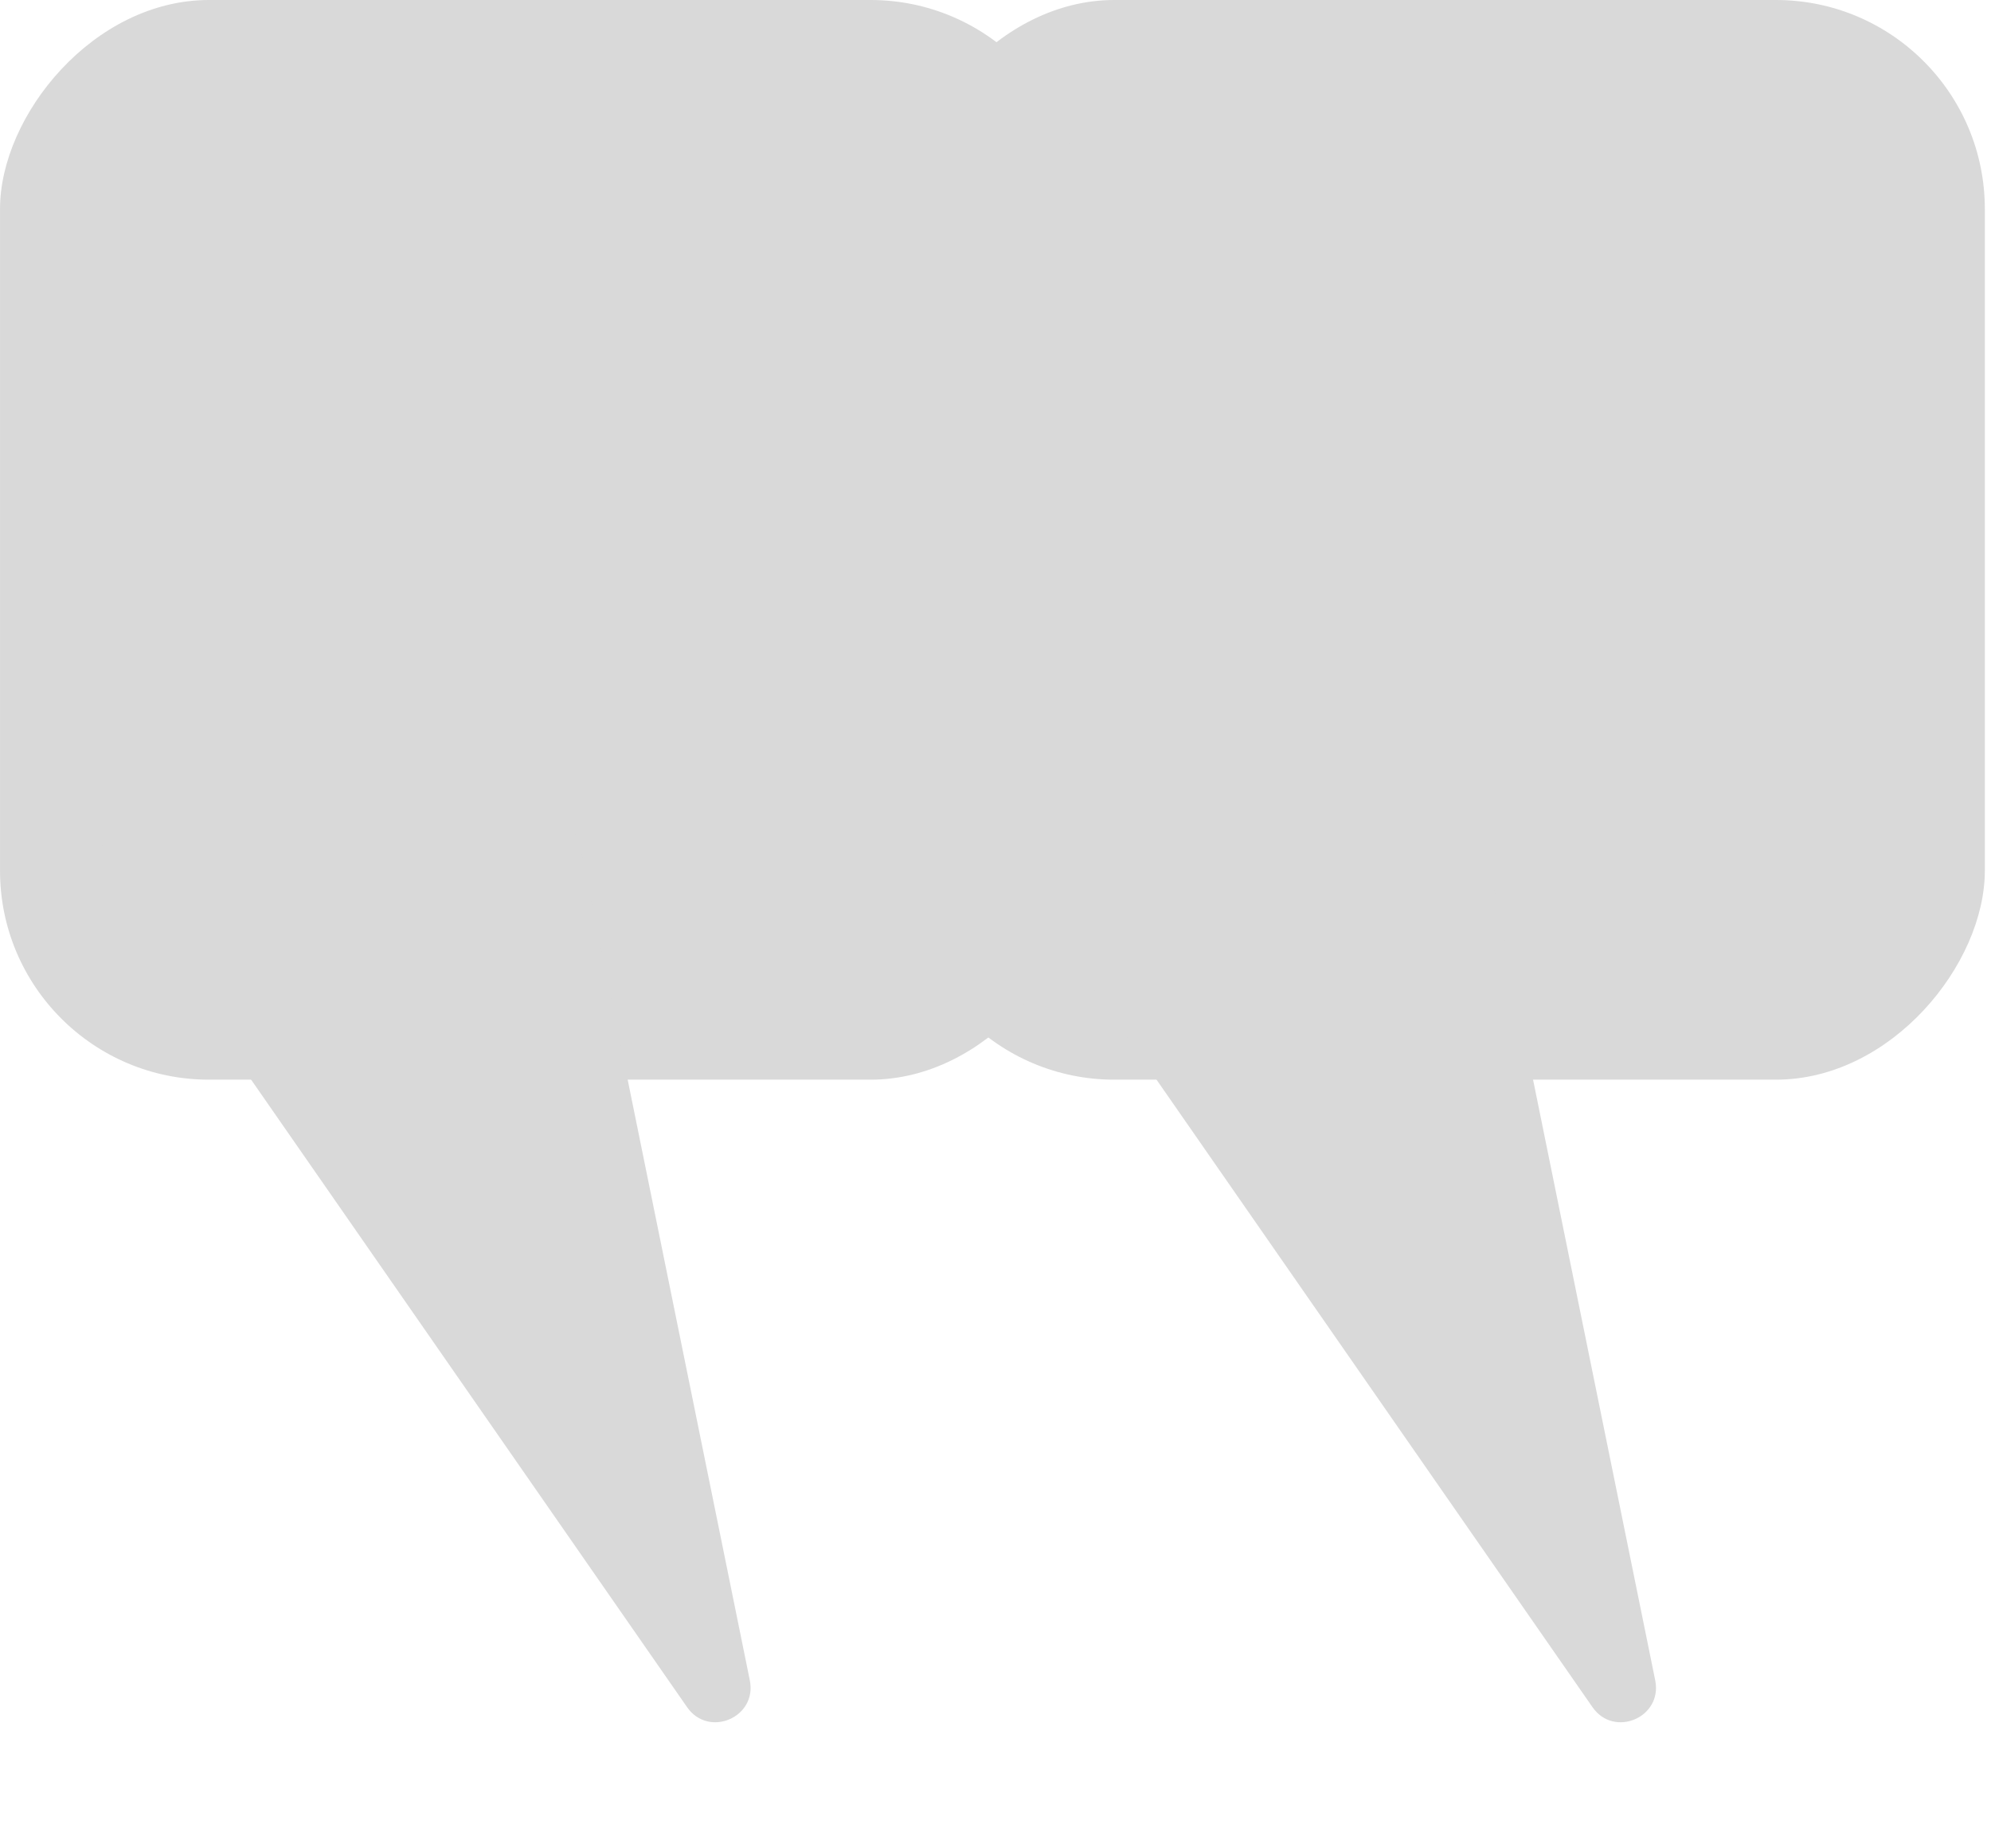 <svg width="111" height="103" viewBox="0 0 111 103" fill="none" xmlns="http://www.w3.org/2000/svg">
<g id="Group 1000003905">
<g id="Group 1000003903">
<rect id="Rectangle 773" width="60.181" height="60.181" rx="11.648" transform="matrix(-1 0 0 1 110.656 0)" fill="#D9D9D9"/>
<path id="Vector 3" d="M92.28 93.663L82.824 47.175C82.641 46.271 81.845 45.621 80.922 45.621H58.072C56.505 45.621 55.583 47.383 56.478 48.67L88.783 95.158C89.987 96.89 92.7 95.73 92.28 93.663Z" fill="#D9D9D9"/>
<rect id="Rectangle 773_2" width="60.181" height="60.181" rx="11.648" transform="matrix(-1 0 0 1 60.182 0)" fill="#D9D9D9"/>
<path id="Vector 3_2" d="M41.803 93.663L32.348 47.175C32.164 46.271 31.369 45.621 30.445 45.621H7.596C6.028 45.621 5.107 47.383 6.001 48.67L38.306 95.158C39.51 96.89 42.223 95.73 41.803 93.663Z" fill="#D9D9D9"/>
</g>
</g>
</svg>
